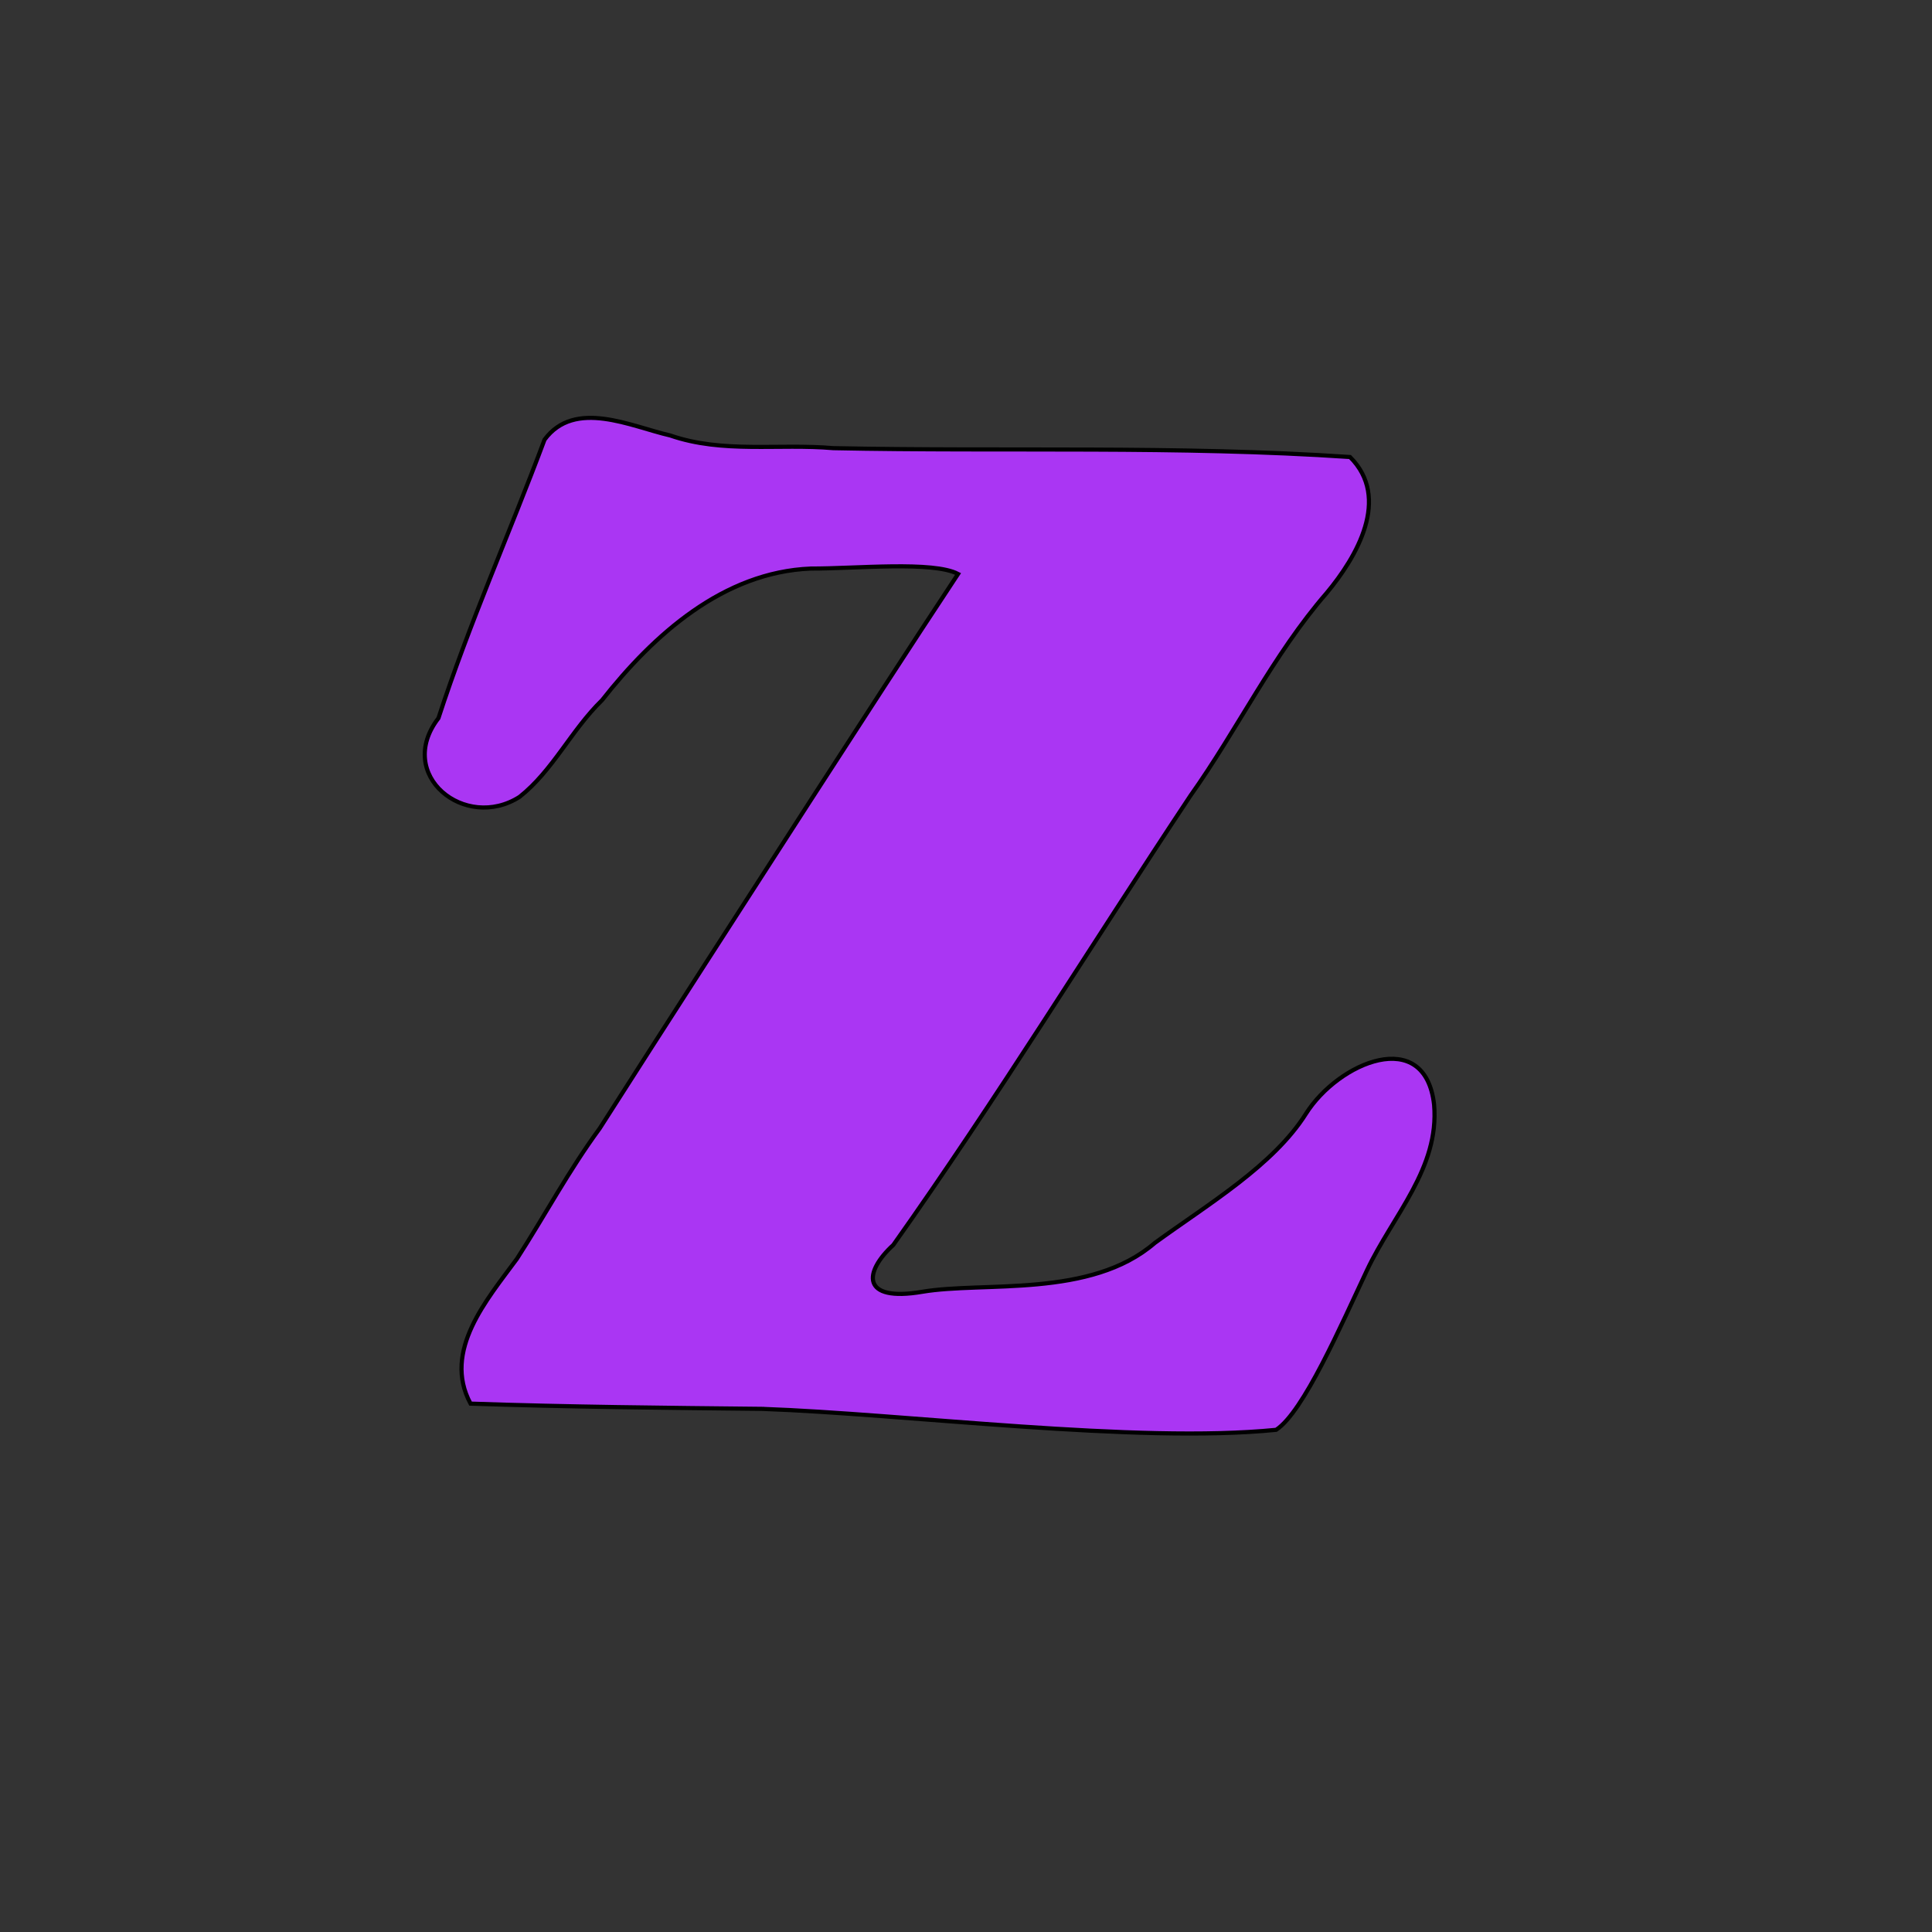<?xml version="1.0" encoding="UTF-8" standalone="no"?>
<!-- Created with Inkscape (http://www.inkscape.org/) -->

<svg
   xmlns:dc="http://purl.org/dc/elements/1.1/"
   xmlns:cc="http://creativecommons.org/ns#"
   xmlns:rdf="http://www.w3.org/1999/02/22-rdf-syntax-ns#"
   xmlns:svg="http://www.w3.org/2000/svg"
   xmlns="http://www.w3.org/2000/svg"
   xmlns:sodipodi="http://sodipodi.sourceforge.net/DTD/sodipodi-0.dtd"
   xmlns:inkscape="http://www.inkscape.org/namespaces/inkscape"
   id="svg3505"
   version="1.1"
   inkscape:version="0.91 r13725"
   width="1920"
   height="1920"
   viewBox="0 0 1920 1920"
   sodipodi:docname="lowercase-z.svg">
  <rect x="0" y="0" width="1920" height="1920" fill="#333333" stroke="none"/>
  <defs
     id="defs3509" />
  <sodipodi:namedview
     pagecolor="#ffffff"
     bordercolor="#666666"
     borderopacity="1"
     objecttolerance="10"
     gridtolerance="10"
     guidetolerance="10"
     inkscape:pageopacity="0"
     inkscape:pageshadow="2"
     inkscape:window-width="1280"
     inkscape:window-height="751"
     id="namedview3507"
     showgrid="false"
     inkscape:zoom="0.21987388"
     inkscape:cx="-573.10603"
     inkscape:cy="1116.4973"
     inkscape:window-x="0"
     inkscape:window-y="1"
     inkscape:window-maximized="1"
     inkscape:current-layer="svg3505"
     showguides="false">
    <inkscape:grid
       type="xygrid"
       id="grid4466" />
  </sodipodi:namedview>
  <path
     style="fill:#aa3622;fill-opacity:1;stroke:#000000;stroke-width:1.195;stroke-opacity:1"
     d="m -1078.08,1680.146 c -38.625,-3.591 -44.164,-64.997 -10.631,-79.934 18.086,-8.678 35.428,11.031 54.237,3.141 22.543,-7.581 20.049,-20.755 33.901,-50.122 13.852,-29.367 8.332,-66.797 -8.463,-94.911 -22.818,-59.144 -46.029,-118.139 -70.071,-176.798 -14.065,-8.947 -35.717,-20.355 -33.378,-39.497 18.66,-17.241 47.924,-4.934 70.918,-8.555 28.955,-0.049 57.911,-0.348 86.866,-0.149 14.039,16.075 -4.09,31.541 -14.728,42.735 -11.178,19.733 4.644,38.293 12.068,59.366 7.425,21.073 13.366,49.53 21.273,73.935 13.116,-44.758 44.782,-83.989 45.7,-132.022 -6.784,-8.077 -34.633,-14.566 -24.41,-34.641 11.88,-21.224 37.237,-5.298 55.592,-8.848 20.307,0.629 47.48,-9.343 62.767,8.372 12.816,27.865 -27.621,22.187 -36.126,43.122 -17.388,24.511 -26.355,53.694 -41.025,79.783 -47.202,96.631 -86.69,197.291 -141.201,290.177 -14.865,18.335 -39.53,30.393 -63.29,24.846 z"
     id="path4455"
     inkscape:connector-curvature="0"
     sodipodi:nodetypes="ccczcccccczccccccccc" />
  <path
     style="fill:#aa36f3;stroke:#000000;stroke-width:4.12;stroke-opacity:1;fill-opacity:1"
     d="m 757.415,1400.105 c -96.61,-1.012 -193.235,-1.922 -289.801,-5.198 -28.263,-52.445 16.657,-103.74 46.122,-143.959 27.784,-43.093 51.729,-88.023 82.281,-129.589 69.429,-108.843 139.521,-217.223 209.414,-325.738 48.608,-75.136 97.264,-150.498 146.677,-225.238 -24.818,-13.074 -101.648,-5.229 -146.385,-5.36 -86.941,3.529 -156.251,65.757 -207.392,130.769 -30.869,30.095 -48.817,69.902 -81.997,96.13 -53.984,34.523 -124.116,-21.731 -80.617,-78.222 30.544,-93.926 70.94,-184.377 105.427,-276.762 30.107,-40.75 85.678,-13.167 124.902,-4.186 52.358,18.115 107.85,7.915 161.994,12.614 171.178,3.528 342.613,-2.652 513.58,8.803 40.998,40.792 6.613,99.433 -23.246,135.182 -53.324,61.451 -88.343,135.269 -135.303,201.351 -98.792,148.63 -192.108,300.946 -295.352,446.558 -29.403,26.852 -32.397,56.91 28.765,46.499 61.162,-10.411 167.228,6.699 231.137,-48.538 53.084,-38.617 117.842,-77.031 150.169,-128.323 32.327,-51.292 118.609,-87.721 127.397,-9.062 5.444,63.023 -40.887,109.923 -66.678,164.494 -25.792,54.572 -63.06,140.853 -90.328,158.606 -138.436,13.89 -368.611,-15.838 -510.766,-20.83 z"
     id="path4453"
     inkscape:connector-curvature="0"
     sodipodi:nodetypes="ccccccccccccccccczczczcc" />
  <path
     style="fill:#086147;fill-opacity:1;stroke:#000000;stroke-width:1.08;stroke-opacity:1"
     d="m -1737.367,1492.257 c -22.974,-13.424 -17.822,-28.573 -34.455,-64.022 -16.633,-35.449 -41.231,-100.076 -61.48,-150.264 -7.58,-14.126 -42.125,-15.857 -30.75,-37.046 11.47,-14.04 30.726,-7.187 48.11,-6.832 17.384,0.355 37.903,-1.289 56.907,-0.425 12.302,0.876 35.022,-3.95 31.364,15.786 -7.76,13.097 -23.927,19.326 -11.309,41.472 12.618,22.146 14.537,58.751 30.996,84.234 10.403,-24.502 17.733,-50.262 29.612,-74.136 9.788,-22.605 -15.898,-34.25 -28.781,-43.084 -7.658,-26.214 21.151,-22.404 43.213,-20.718 22.061,1.687 55.817,0.111 83.724,0.462 10.045,16.178 -6.965,31.356 -14.587,39.062 4.368,23.149 17.273,43.609 22.58,66.572 1.828,9.487 12.817,37.244 18.388,15.477 7.319,-28.535 23.785,-54.731 25.126,-84.725 -10.672,-10.052 -44.273,-19.015 -24.339,-37.341 25.137,-8.779 57.369,-4.885 77.533,-4.224 20.164,0.661 41.782,8.996 26.98,26.405 -16.347,7.577 -37.338,15.98 -40.714,38.072 -8.693,25.717 -21.459,50.004 -31.188,75.405 -15.624,37.657 -30.859,75.486 -47.522,112.701 -16.926,15.54 -35.758,-3.119 -38.885,-20.657 -7.378,-26.274 -20.233,-50.363 -29.037,-76.14 -7.107,-14.718 -9.67,-34.213 -20.809,-45.475 -13.095,14.244 -13.693,30.801 -24.978,54.045 -11.285,23.244 -24.044,59.343 -38.347,87.852 -4.03,5.18 -10.719,8.534 -17.351,7.546 z"
     id="path4451"
     inkscape:connector-curvature="0"
     sodipodi:nodetypes="czcczcczccczcccccczccccccczcc" />
  <path
     style="fill:#10e7dc;fill-opacity:1;stroke:#000000;stroke-width:1.035;stroke-opacity:1"
     d="m -2075.497,1465.038 c -21.386,-20.458 -37.175,-75.646 -56.398,-113.105 -13.38,-31.031 -26.153,-62.382 -40.371,-93.008 -13.853,-10.565 -63.611,-28.772 -28.113,-40.771 35.498,-11.999 85.908,7.064 120.634,0.248 34.726,-6.816 25.865,19.798 1.026,30.811 -24.839,11.014 7.941,52.328 14.985,72.064 7.043,19.737 20.22,41.68 23.174,40.872 13.119,-31.498 26.574,-62.961 38.516,-94.804 8.202,-24.392 -41.664,-18.751 -22.812,-47.211 31.395,-6.434 62.705,1.026 95.215,-3.03 32.509,-4.056 19.212,42.851 -9.321,32.14 -24.623,14.2 -32.006,47.556 -45.475,72.45 -18.924,40.982 -45.731,94.773 -57.338,122.113 -11.607,27.34 -12.335,41.688 -33.721,21.231 z"
     id="path4449"
     inkscape:connector-curvature="0"
     sodipodi:nodetypes="zcczzzzccczcczz" />
  <path
     style="fill:#d2c178;fill-opacity:1;stroke:#000000;stroke-width:1.237;stroke-opacity:1"
     d="m -1428.3,1509.154 c -11.45,-9.123 -8.848,-27.415 4.792,-32.709 14.146,-8.168 32.309,-4.007 42.934,-18.67 23.424,-21.196 40.528,-48.203 61.629,-71.476 8.645,-15.61 -5.997,-30.755 -15.025,-42.3 -10.492,-14.064 -19.773,-28.345 -30.011,-42.585 -10.676,-17.609 -22.257,-41.651 -46.043,-42.05 -16.452,0.461 -23.461,-20.329 -14.543,-32.36 8.911,-16.07 25.421,-3.368 38.599,-4.841 36.332,0.233 72.681,-0.707 108.997,0.737 11.544,9.402 5.331,22.996 -0.328,35.361 -5.659,12.366 6.827,22.793 10.897,34.365 6.244,17.673 20.14,10.891 29.139,-2.494 8.998,-13.386 17.054,-32.708 -0.786,-38.636 -15.532,-3.252 -8.562,-31.36 7.707,-29.743 20.992,-2.403 42.044,2.582 63.077,0.363 14.268,0.181 31.591,-4.089 43.317,6.222 10.265,16.5 -8.647,27.754 -22.69,31.243 -18.107,6.741 -31.707,20.896 -44.576,35.603 -12.869,14.707 -34.059,27.456 -36.877,49.222 1.61,14.452 14.777,24.123 21.075,36.767 19.739,29.85 39.329,60.062 63.585,86.518 13.018,4.006 31.522,7.356 34.533,23.115 0.923,18.508 -19.656,21.465 -33.849,20.045 -17.092,-1.057 -34.231,-3.687 -51.326,-2.167 -25.239,-2.63 -52.162,7.914 -76.119,-3.666 -7.043,-17.533 15.664,-34.013 8.923,-48.814 -6.741,-14.8 -13.314,-28.012 -26.637,-36.352 -18.72,-4.647 -21.965,15.171 -30.508,29.61 -8.543,14.439 -9.335,23.306 8.756,28.163 18.091,4.857 2.131,31.784 -14.225,32.725 -15.42,4.655 -30.54,-2.494 -45.981,-1.317 -19.475,0.133 -38.971,1.351 -58.434,0.12 z"
     id="path4447"
     inkscape:connector-curvature="0"
     sodipodi:nodetypes="cccccccccczczccccczccccccczczzccc" />
  <path
     style="fill:none;stroke:#000000;stroke-opacity:1"
     d="m -817.725,1445.92 c 0.376,-0.986 0.935,-1.541 1.243,-1.233 0.308,0.308 6e-4,1.115 -0.683,1.793 -0.988,0.98 -1.103,0.865 -0.56,-0.56 z"
     id="path4445"
     inkscape:connector-curvature="0" />
  <path
     style="fill:none;stroke:#000000;stroke-opacity:1"
     d="m -1265.725,1437.92 c 0.376,-0.986 0.935,-1.541 1.243,-1.233 0.308,0.308 7e-4,1.115 -0.683,1.793 -0.988,0.98 -1.102,0.865 -0.56,-0.56 z"
     id="path4443"
     inkscape:connector-curvature="0" />
  <path
     style="fill:none;stroke:#000000;stroke-opacity:1"
     d="m -697.677,1406.03 c 0.289,-0.467 0.944,-0.591 1.456,-0.274 1.308,0.809 1.161,1.124 -0.525,1.124 -0.801,0 -1.22,-0.382 -0.931,-0.85 z"
     id="path4441"
     inkscape:connector-curvature="0" />
  <path
     style="fill:none;stroke:#000000;stroke-opacity:1"
     d="m -1179.29,1402.213 c -0.901,-0.583 -1.025,-0.976 -0.309,-0.985 0.655,-0.01 1.469,0.435 1.809,0.985 0.767,1.242 0.421,1.242 -1.5,0 z"
     id="path4439"
     inkscape:connector-curvature="0" />
  <path
     style="fill:none;stroke:#000000;stroke-opacity:1"
     d="m -1314.687,1374.38 c -0.283,-0.458 0.12,-0.833 0.897,-0.833 0.777,0 1.18,0.375 0.897,0.833 -0.283,0.458 -0.687,0.833 -0.897,0.833 -0.21,0 -0.614,-0.375 -0.897,-0.833 z"
     id="path4437"
     inkscape:connector-curvature="0" />
  <path
     style="fill:none;stroke:#000000;stroke-opacity:1"
     d="m -2074.956,1366.757 c 0,-0.801 0.382,-1.22 0.85,-0.931 0.467,0.289 0.591,0.944 0.274,1.456 -0.809,1.308 -1.124,1.161 -1.124,-0.525 z"
     id="path4435"
     inkscape:connector-curvature="0" />
  <path
     style="fill:none;stroke:#000000;stroke-opacity:1"
     d="m -631.725,1304.506 c -0.543,-1.425 -0.428,-1.54 0.56,-0.56 0.683,0.678 0.991,1.485 0.683,1.793 -0.308,0.308 -0.867,-0.247 -1.243,-1.233 z"
     id="path4427"
     inkscape:connector-curvature="0" />
  <path
     style="fill:none;stroke:#000000;stroke-opacity:1"
     d="m -1962.831,1299.147 c -0.362,-0.587 -0.445,-1.281 -0.182,-1.543 0.262,-0.262 0.743,0.218 1.069,1.067 0.676,1.762 0.1,2.072 -0.886,0.477 z"
     id="path4425"
     inkscape:connector-curvature="0" />
  <path
     style="fill:none;stroke:#000000;stroke-opacity:1"
     d="m -2023.29,1261.213 c 0,-0.55 0.45,-1 1,-1 0.55,0 1,0.45 1,1 0,0.55 -0.45,1 -1,1 -0.55,0 -1,-0.45 -1,-1 z"
     id="path4421"
     inkscape:connector-curvature="0" />
  <path
     style="fill:none;stroke:#000000;stroke-opacity:1"
     d="m -1538.211,1255.63 c 0.048,-1.165 0.285,-1.402 0.604,-0.604 0.289,0.722 0.253,1.584 -0.079,1.917 -0.332,0.332 -0.569,-0.258 -0.525,-1.312 z"
     id="path4419"
     inkscape:connector-curvature="0" />
  <path
     style="fill:#df28b6;fill-opacity:1;stroke:#000000;stroke-width:1.023;stroke-opacity:1"
     d="m -1826.787,749.976 c -29.665,8.814 -58.523,20.24 -86.449,33.549 -10.808,14.68 7.85,25.696 18.223,32.759 15.622,8.108 9.66,24.677 9.824,38.318 1.095,77.949 -0.022,155.906 0.346,233.858 -8.356,12.644 -45.832,9.164 -30.355,32.093 18.336,12.666 39.659,2.592 61.878,3.953 22.218,1.361 48.332,2.006 72.428,0.583 20.579,0.822 9.189,-31.266 -9.859,-28.229 -19.048,3.037 -16.264,-19.887 -15.973,-38.652 0.291,-18.765 -1.395,-47.306 0,-70.958 43.752,11.708 94.111,-2.336 123.065,-37.805 23.152,-24.266 30.777,-59.294 32.559,-91.774 1.584,-28.583 -5.984,-59.395 -28.273,-78.824 -31.641,-38.484 -95.238,-37.367 -130.686,-4.825 -8.663,-5.8 -1.832,-26.07 -16.726,-24.045 z m 46.261,45.29 c 24.364,-0.647 38.717,23.81 43.347,44.784 6.203,33.734 10.46,70.23 -2.546,102.927 -10.703,22.851 -45.634,23.744 -59.612,3.659 -14.02,-19.622 -6.568,-44.9 -8.817,-67.211 -0.162,-24.37 -0.208,-48.74 -0.329,-73.11 7.213,-7.437 17.712,-11.106 27.956,-11.049 z"
     id="path4417"
     inkscape:connector-curvature="0"
     sodipodi:nodetypes="cccccczczzccccccccccccc" />
  <path
     id="path4411"
     style="fill:#4a7bb6;fill-opacity:1;stroke:#000000;stroke-width:1.028;stroke-opacity:1"
     d="m -1503.855,944.334 c 18.624,-1.175 17.104,-23.287 15.856,-36.841 -0.19,-31.911 -0.266,-63.848 -0.434,-95.77 -6.391,-15.766 -20.465,-33.955 -39.596,-30.578 -23.027,7.246 -31.068,33.654 -33.36,55.274 -3.496,31.734 -2.9,68.161 20.261,92.922 8.856,10.484 22.946,20.646 37.273,14.994 z m -12.697,170.021 c -14.924,-12.326 2.196,-25.104 19.317,-26.702 13.174,-21.43 7.868,-84.235 8.808,-113.892 -18.82,6.233 -37.676,14.851 -58.028,12.169 -24.02,0.052 -48.457,-8.124 -65.133,-25.931 -26.331,-23.791 -29.291,-62.062 -26.508,-95.244 4.295,-49.871 40.256,-98.066 90.283,-109.143 24.331,-6.247 49.67,-2.644 73.299,4.618 14.449,4.603 28.869,-0.416 42.101,-6.116 19.068,-10.02 31.895,8.602 24.228,25.515 -5.193,49.175 -2.043,98.717 -3.2,148.056 -0.087,50.204 0.099,100.41 0.89,150.608 5.92,14.674 15.821,8.301 25.596,24.995 9.775,16.694 -43.143,17.948 -131.655,11.068 z"
     inkscape:connector-curvature="0"
     sodipodi:nodetypes="ccccccccccccccccccczc" />
  <path
     style="fill:#782d33;fill-opacity:1;stroke:#000000;stroke-width:1.165;stroke-opacity:1"
     d="m -2064.646,744.762 c -72.809,-1.547 -142.114,59.063 -146.477,132.51 -4.377,47.003 14.516,96.258 52.015,125.664 33.403,27.437 79.936,31.626 121.257,25.366 35.664,-5.269 69.5,-23.562 91.264,-52.649 37.504,-47.288 43.435,-119.616 7.108,-169.284 -27.914,-39.72 -76.59,-63.98 -125.166,-61.607 z m 0.915,36.605 c 24.257,5.14 34.924,31.193 39.239,53.048 8.627,43.098 6.298,88.481 -6.453,130.499 -6.038,16.493 -22.008,33.553 -41.18,28.775 -20.799,-4.835 -30.622,-26.501 -34.769,-45.496 -10.36,-39.257 -7.541,-80.725 -0.784,-120.32 4.323,-18.201 12.928,-39.809 32.603,-45.476 3.73,-0.757 7.545,-0.975 11.343,-1.03 z"
     id="path6443"
     inkscape:connector-curvature="0"
     sodipodi:nodetypes="ccccccccccccccc" />
  <path
     style="fill:#4a4207;fill-opacity:1;stroke:#000000;stroke-width:1.069;stroke-opacity:1"
     d="m -1348.395,1000.02 c -10.563,-9.372 -6.44,-32.877 9.673,-32.356 14.54,6.894 29.705,-7.487 25.652,-22.6 -0.721,-21.699 0.457,-43.605 0.017,-65.387 -0.354,-18.305 0.344,-36.706 -0.765,-54.951 -3.052,-15.138 -16.853,-24.924 -30.482,-29.915 -14.634,-9.424 -3.145,-31.003 12.082,-30.86 18.817,-8.837 37.982,-16.959 57.213,-24.765 11.602,-7.882 35.084,-10.178 38.612,4.619 3.528,14.797 -2.448,27.617 6.472,30.205 6.63,-12.115 14.782,-23.569 25.934,-32.081 16.684,-12.919 40.635,-20.142 60.728,-11.311 21.368,11.454 25.327,44.105 7.535,60.562 -15.102,15.284 -40.829,17.798 -58.649,5.82 -16.057,-6.19 -25.912,11.383 -27.73,24.766 -4.795,22.766 -0.969,46.15 -2.382,69.186 -0.111,22.633 -0.077,45.277 0.9,67.893 4.254,12.557 19.393,9.201 29.577,8.743 12.185,-2.264 20.067,11.008 16.374,21.585 -3.471,15.608 -19.985,12.305 -31.409,10.873 -46.075,-1.474 -92.25,-0.198 -138.277,0.282 l -0.692,-0.198 -0.382,-0.109 z"
     id="path4401"
     inkscape:connector-curvature="0"
     sodipodi:nodetypes="cccccccczccccccccccccccc" />
  <path
     style="fill:#fcfcdf;fill-opacity:1;stroke:#000000;stroke-width:1.263;stroke-opacity:1"
     d="m -1040.999,1023.806 c -21.59,-3.763 -44.873,-6.5 -63.114,-19.51 -14.167,-16.081 -11.374,-37.525 -14.666,-57.882 -3.292,-20.356 4.877,-40.392 24.08,-32.86 14.193,8.624 20.358,25.364 29.948,38.282 12.17,19.31 31.697,37.229 55.937,36.503 16.9,0.03 33.36,-13.186 33.59,-30.789 2.254,-17.468 -11.137,-31.61 -27.04,-35.977 -32.446,-14.181 -70.902,-19.208 -95.965,-46.503 -24.712,-26.41 -25.206,-67.3 -12.371,-99.392 13.682,-35.199 50.809,-55.748 86.916,-60.026 29.578,-2.767 60.033,0.805 87.961,10.987 10.923,4.065 19.145,14.074 19.689,25.894 3.357,15.972 6.931,31.999 7.787,48.346 -7.442,15.901 -27.315,14.982 -40.306,-1.346 -12.991,-16.328 -30.979,-40.864 -56.318,-46.944 -19.662,-4.491 -44.372,10.027 -42.341,32.019 1.972,18.949 22.636,26.196 38.499,30.477 30.965,8.876 65.904,15.301 87.812,41.193 24.602,24.817 27.075,64.124 16.737,95.926 -14.517,40.451 -55.416,68.093 -97.817,70.424 -12.946,1.44 -26.008,1.825 -39.018,1.178 z"
     id="path4397"
     inkscape:connector-curvature="0"
     sodipodi:nodetypes="cczccccccccccczccccccc" />
  <path
     style="fill:#910e26;fill-opacity:1;stroke:#000000;stroke-width:1.212;stroke-opacity:1"
     d="m -761.456,1029.376 c -26.558,-6.223 -53.354,-26.283 -55.672,-55.375 -1.768,-35.993 -0.063,-72.123 0.111,-108.169 0.375,-23.849 0.761,-47.698 0.868,-71.55 -14.068,-6.715 -35.028,5.237 -44.759,-10.801 -5.21,-17.805 10.305,-23.241 26.826,-33.229 16.52,-9.988 37.81,-30.245 56.102,-46.031 13.122,-12.202 23.793,-27.414 38.623,-37.486 19.458,-6.914 22.37,14.264 20.369,29.214 -2.001,14.95 0.187,31.226 -1.713,46.725 25.973,0.376 51.989,-0.936 77.924,0.993 16.223,9.732 9.037,30.63 -1.999,43.067 -11.036,12.436 -39.19,6.737 -57.479,5.475 -18.289,-1.262 -21.789,-6.163 -20.188,23.176 1.601,29.339 -1.019,87.064 1.302,130.446 1.161,19.341 15.796,41.533 37.785,35.493 14.357,-8.614 44.59,-8.419 38.595,15.551 -8.945,18.014 -31.218,21.829 -48.453,28.227 -22.162,6.013 -45.498,6.926 -68.24,4.273 z"
     id="path4395"
     inkscape:connector-curvature="0"
     sodipodi:nodetypes="ccccczcczcczzzccccc" />
  <path
     style="fill:#f6f1fe;fill-opacity:1;stroke:#000000;stroke-width:1.244;stroke-opacity:1"
     d="m -469.535,1022.879 c -43.15,-11.658 -68.056,-57.706 -68.857,-100.149 -2.484,-49.059 1.562,-98.247 -2.178,-147.266 -7.073,-16.969 -45.286,-10.718 -35.436,-36.411 9.854,-17.645 32.767,-9.423 48.848,-9.638 27.626,-0.523 60.742,-14.259 83.004,0.06 22.261,14.319 3.685,32.903 3.942,69.976 0.257,37.073 -4.994,102.063 4.742,152.208 6.088,18.828 32.042,30.016 48.358,16.852 22.903,-9.407 27.734,-37.48 25.841,-59.494 -1.737,-45.283 0.552,-90.67 -2.786,-135.899 -10.782,-13.024 -41.253,-8.185 -39.353,-30.548 7.313,-19.03 31.954,-13.605 47.931,-13.834 30.101,0.244 66.233,-14.52 90.307,-0.73 24.074,13.79 1.041,33.88 2.333,72.37 1.292,38.49 -2.416,105.59 1.117,158.284 6.461,20.942 46.487,-1.643 42.92,27.209 -5.478,17.855 -26.961,17.777 -42.052,21.406 -24.836,5.53 -49.024,14.291 -74.155,18.169 -19.792,0.995 -10.452,-27.414 -24.951,-32.613 -14.823,12.964 -32.718,24.421 -52.839,28.317 -18.554,4.325 -37.939,4.609 -56.734,1.733 z"
     id="path4393"
     inkscape:connector-curvature="0"
     sodipodi:nodetypes="ccccczzcccccczzccccccc" />
  <path
     style="fill:none;stroke:#000000;stroke-opacity:1"
     d="m -1323.211,836.63 c 0.048,-1.165 0.285,-1.402 0.604,-0.604 0.289,0.722 0.253,1.584 -0.079,1.917 -0.332,0.332 -0.569,-0.258 -0.525,-1.312 z"
     id="path4391"
     inkscape:connector-curvature="0" />
  <path
     style="fill:#deb4f5;fill-opacity:1;stroke:#000000;stroke-width:0.966;stroke-opacity:1"
     d="m -1513.867,591.705 c 8.007,-93.011 3.504,-197.579 1.477,-280.546 -1.922,-20.759 -34.704,-14.874 -33.898,-37.061 5.288,-18.683 26.986,-15.041 45.432,-20.331 18.446,-5.29 46.324,-29.32 63.968,-16.187 15.506,11.541 0.982,16.556 2.506,57.935 1.524,41.38 -1.123,126.821 -0.417,190.444 21.308,-13.51 35.756,-35.096 51.912,-53.444 1.542,-13.867 -14.889,0.601 -15.519,-19.444 -0.63,-20.045 19.323,-17.583 38.586,-16.324 19.263,1.259 54.383,-3.888 75.486,0.877 21.104,4.765 -4.132,33.111 -21.088,28.696 -21.256,5.215 -37.092,20.781 -53.833,33.675 -8.409,10.528 -24.321,16.205 -12.616,33.02 28.29,25.639 62.559,98.098 99.296,99.16 21.222,-0.606 18.883,34.446 -2.134,30.196 -18.134,-3.301 -36.25,-1.445 -54.553,-1.892 -18.717,-0.254 -37.515,1.266 -56.164,0.83 -13.858,-6.553 -4.765,-25.296 5.019,-29.776 -9.93,-15.648 -21.309,-30.763 -31.913,-46.275 -8.379,-8.118 -13.938,-22.199 -23.106,-27.485 -2.015,24.04 -0.293,48.416 -0.627,72.587 9.002,13.638 31.595,6.019 24.383,25.65 -8.238,22.425 -35.985,10.671 -80.833,10.671 -2.518,0 -33.532,3.07 -40.528,-5.225 -6.995,-8.295 8.521,-28.635 19.165,-29.751 z"
     id="path4379"
     inkscape:connector-curvature="0"
     sodipodi:nodetypes="ccczazcczzzcccccccccccsszc" />
  <path
     style="fill:#d0f5b4;fill-opacity:1;stroke:#000000;stroke-width:1.091;stroke-opacity:1"
     d="m -1050.758,613.701 c -14.881,-14.811 1.371,-40.951 21.096,-31.687 12.665,-49.057 8.258,-103.872 5.57,-144.964 -4.516,-18.438 -38.076,-16.075 -31.575,-37.344 6.236,-17.243 26.775,-17.686 42.864,-25.45 16.089,-7.764 34.375,-18.34 54.01,-20.755 20.719,-3.377 7.505,49.627 25.579,25.339 30.915,-26.336 79.157,-34.76 115.459,-14.743 14.594,6.47 27.833,38.09 41.239,14.045 19.987,-14.197 43.695,-25.245 68.804,-22.562 20.086,-2.736 39.01,5.436 52.831,19.765 16.814,13.235 25.919,33.588 26.955,54.714 2.317,33.612 0.062,67.359 0.067,101.027 0.299,15.284 -2.065,31.271 1.462,46.098 13.479,8.725 41.774,4.27 31.71,29.745 -13.551,15.834 -36.105,3.921 -57.873,6.134 -21.768,2.213 -49.118,0.56 -73.669,1.215 -19.091,-10.119 -4.8,-35.831 10.41,-36.629 5.869,-20.194 1.587,-41.577 3.327,-62.281 -0.085,-30.529 2.46,-61.475 -1.966,-91.717 -5.4,-17.399 -26.861,-28.112 -43.13,-17.958 -19.405,7.558 -24.504,29.884 -23.804,47.614 1.732,43.82 -14.617,134.115 21.444,131.23 12.252,13.607 2.777,35.763 -16.98,29.266 -36.841,-1.418 -73.785,-0.872 -110.621,0.956 -13.902,-14.028 -3.619,-37.491 15.675,-34.144 10.431,-17.654 3.429,-39.496 5.798,-58.893 0.149,-33.537 1.791,-67.389 -2.887,-100.674 -4.481,-21.071 -31.181,-26.615 -47.466,-15.557 -24.171,15.285 -19.295,46.232 -19.876,70.597 -0.054,33.176 -1.566,66.676 2.224,99.622 8.338,9.851 29.582,10.691 20.998,29.099 -6.247,18.454 -32.89,5.375 -47.7,8.255 -29.982,-1.158 -60.088,1.157 -89.973,0.635 z"
     id="path4377"
     inkscape:connector-curvature="0"
     sodipodi:nodetypes="cccczcccccccccczcccccscccccccccccc" />
  <path
     style="fill:#eeca15;fill-opacity:1;stroke:#000000;stroke-width:1.158;stroke-opacity:1"
     d="m -557.094,629.632 c -8.214,-8.569 -8.614,-35.112 8.823,-32.398 16.935,3.776 20.774,-10.09 18.39,-23.753 0.009,-42.344 0.907,-84.733 -0.612,-127.049 -2.882,-10.875 -11.151,-19.162 -22.178,-23.461 -8.976,-0.754 -16.822,-21.73 -5.341,-27.786 12.85,-6.018 25.66,-14.192 37.395,-17.726 9.316,-6.248 22.942,-9.312 34.118,-15.7 11.694,-5.845 33.431,-16.211 39.696,1.9 3.741,7.61 3.083,27.031 12.017,14.579 5.577,-6.144 15.34,-9.002 25.39,-15.175 26.083,-13.143 56.87,-11.925 84.746,-6.143 16.547,2.162 31.594,16.625 39.798,25.127 8.204,8.502 12.132,18.29 13.932,28.645 4.926,29.093 2.318,58.863 2.917,88.242 0.165,28.459 -1.681,56.892 -1.817,85.329 -0.716,21.285 25.691,7.295 35.716,16.607 5.95,14.057 0.939,35.368 -18.555,29.22 -39.779,-1.79 -79.598,-1.813 -119.374,0.06 -19.532,5.632 -21.441,-21.065 -13.262,-31.771 12.839,0.857 24.908,-3.429 22.951,-18.86 3.149,-43.646 3.118,-87.518 2.175,-131.25 -0.048,-13.218 -3.238,-23.983 -10.228,-33.317 -11.559,-13.99 -33.365,-15.388 -48.431,-6.737 -7.089,4.598 -15.066,12.644 -16.186,23.007 -3.801,35.798 -1.681,71.957 -2.45,107.903 0.498,18.172 -1.244,36.613 1.367,54.607 7.974,4.323 21.179,-0.266 21.034,20.327 -0.145,20.593 -22.3,14.466 -35.59,15.308 -34.733,-0.782 -69.481,0.191 -104.195,0.594 l -2.246,-0.331 z"
     id="path4375"
     inkscape:connector-curvature="0"
     sodipodi:nodetypes="cccccccccccczcccccccccccccczcccc" />
  <path
     style="fill:#1f7b47;fill-opacity:1;stroke:#000000;stroke-width:0.861;stroke-opacity:1"
     d="m -2150.001,619.563 c -11.301,-7.134 -5.898,-30.298 10.421,-24.471 19.433,2.945 14.632,-19.534 15.38,-31.843 -0.038,-67.823 0.499,-135.676 -1.147,-203.479 -0.672,-14.854 -11.302,-22.689 -26.481,-29.165 -15.179,-6.476 -4.511,-22.088 14.438,-25.51 18.948,-3.422 46.059,-19.664 69.392,-28.659 8.225,-3.225 15.117,4.785 12.497,12.416 -1.147,49.152 -0.999,98.331 -0.923,147.494 11.992,-12.296 28.43,-20.158 45.685,-21.83 31.045,-5.467 65.34,11.498 77.045,41.303 5.66,20.206 2.533,41.678 3.495,62.433 0.574,24.966 -1.042,50.135 1.176,74.979 10.341,3.436 31.457,-2.282 26.725,16.133 -0.553,17.8 -17.397,8.846 -35.857,9.716 -18.46,0.87 -50.309,-0.248 -75.445,0.407 -10.709,-6.532 -6.734,-30.397 9.649,-25.011 10.19,-8.866 3.797,-26.535 5.858,-39.089 -0.479,-28.784 1.948,-57.873 -2.316,-86.429 -1.872,-16.728 -27.674,-19.547 -36.692,-17.329 -9.018,2.218 -20.16,3.639 -18.861,29.52 1.299,25.88 -0.741,73.345 0.854,109.957 0.751,9.764 17.416,-1.605 17.837,9.587 5.595,16.773 -8.207,22.108 -22.235,18.493 -30.157,-0.243 -60.367,-0.424 -90.496,0.376 z"
     id="path4373"
     inkscape:connector-curvature="0"
     sodipodi:nodetypes="cccczzcccccccczcccczzcccc" />
  <path
     style="fill:#b4eaf5;fill-opacity:1;stroke:#000000;stroke-width:1.05;stroke-opacity:1"
     d="m -1217.851,589.338 c 22.732,4.595 20.473,-20.975 20.179,-35.908 0.166,-83.371 -1.423,-199.385 -0.778,-250.121 0.645,-50.737 -9.647,-34.704 -27.026,-35.947 -17.379,-1.243 -25.891,-25.763 -8.967,-31.682 35.664,-7.93 70.359,-20.105 104.142,-33.949 7.814,-4.723 19.898,0.767 16.738,10.472 0.129,117.157 -0.147,327.354 0.53,351.473 0.677,24.119 5.243,30.329 23.172,25.677 18.48,-6.808 23.272,28.828 9.366,29.531 -49.673,2.51 -138.442,2.07 -148.978,0.238 -10.536,-1.832 -6.685,-27.619 11.623,-29.784 z"
     id="path4371"
     inkscape:connector-curvature="0"
     sodipodi:nodetypes="cczzccczcszc" />
  <path
     style="fill:none;stroke:#000000;stroke-opacity:1"
     d="m -404.747,584.282 c -0.316,-0.512 -0.193,-1.167 0.274,-1.456 0.467,-0.289 0.85,0.13 0.85,0.931 0,1.686 -0.315,1.833 -1.124,0.525 z"
     id="path4369"
     inkscape:connector-curvature="0" />
  <path
     style="fill:none;stroke:#000000;stroke-opacity:1"
     d="m -1291.29,569.836 c 0,-0.208 0.787,-0.995 1.75,-1.75 1.586,-1.244 1.621,-1.208 0.378,0.378 -1.306,1.666 -2.127,2.195 -2.127,1.372 z"
     id="path4367"
     inkscape:connector-curvature="0" />
  <path
     style="fill:none;stroke:#000000;stroke-opacity:1"
     d="m -1271.417,412.463 c -1.244,-1.586 -1.208,-1.621 0.378,-0.378 0.963,0.755 1.75,1.542 1.75,1.75 0,0.823 -0.821,0.293 -2.128,-1.372 z"
     id="path4365"
     inkscape:connector-curvature="0" />
  <path
     style="fill:none;stroke:#000000;stroke-opacity:1"
     d="m -655.365,399.463 -2.424,-2.75 2.75,2.424 c 1.512,1.333 2.75,2.571 2.75,2.75 0,0.784 -0.81,0.146 -3.076,-2.424 z"
     id="path4361"
     inkscape:connector-curvature="0" />
  <path
     style="fill:#ebeb72;fill-opacity:1;stroke:#000000;stroke-width:0.977;stroke-opacity:1"
     d="m -1816.78,357.398 c -12.289,-3.306 -24.239,-11.286 -27.439,-24.006 -5.788,-13.024 -1.866,-29.159 5.591,-39.524 7.457,-10.365 15.627,-11.066 23.422,-13.648 14.621,-3.676 32.368,-0.691 42.628,7.474 10.259,8.165 14.127,20.686 12.017,32.97 -1.394,13.266 -9.847,25.576 -21.254,31.994 -10.607,5.429 -23.299,7.453 -34.965,4.739 z m -52.744,263.45 c -5.888,-11.005 -2.839,-30.925 13.859,-26.461 12.425,2.295 24.149,-2.944 20.665,-16.722 0.033,-39.019 -1.913,-78.109 -4.011,-117.077 -1.477,-7.803 -6.327,-14.31 -16.983,-16.644 -10.655,-2.334 -18.784,-23.107 -5.211,-26.89 28.345,-8.531 56.282,-18.445 84.728,-26.62 10.404,-3.551 21.341,-1.538 17.163,11.538 0.625,61.88 -0.237,123.786 1.345,185.649 2.11,14.264 23.56,1.465 31.011,11.029 4.144,12.343 0.552,29.408 -16.085,24.27 -40.568,-1.677 -81.192,-1.115 -121.76,0.234 -1.839,0.159 -3.754,-0.71 -4.721,-2.306 z"
     id="path4359"
     inkscape:connector-curvature="0"
     sodipodi:nodetypes="cczczccccccczcccccccc" />
  <path
     style="fill:#fd031e;fill-opacity:1;stroke:#000000;stroke-width:0.975;stroke-opacity:1"
     d="m -1645.372,343.496 c -16.64,-4.233 -27.662,-16.256 -29.723,-33.43 -2.838,-17.426 7.477,-34.237 23.519,-40.654 16.546,-6.361 37.362,-6.641 50.915,6.287 21.522,18.355 11.443,56.522 -14.369,65.445 -9.405,3.945 -20.422,4.172 -30.343,2.353 z m -71.382,403.071 c -19.865,-1.378 -42.296,-17.121 -38.208,-39.225 2.585,-18.567 22.119,-35.93 41.128,-27.592 15.354,4.353 13.695,19.523 29.608,29.282 15.912,9.759 15.465,-27.534 17.942,-39.726 1.902,-70.347 -2.505,-163.983 -1.411,-211.111 1.093,-47.128 -26.976,-21.612 -33.2,-37.091 -3.56,-19.385 20.597,-21.283 35.471,-24.842 14.874,-3.56 31.338,-10.423 44.035,-14.929 12.697,-4.505 30.75,-12.89 35.304,1.084 -2.996,74.566 -0.972,149.29 -3.872,223.84 -2.345,30.447 -3.481,63.239 -22.853,88.614 -6.85,11.928 -16.125,19.407 -27.425,27.94 -21.509,16.757 -49.03,26.906 -76.518,23.757 z"
     id="path4357"
     inkscape:connector-curvature="0"
     sodipodi:nodetypes="ccccccccczczczzccccc" />
  <path
     style="fill:#2d36b9;fill-opacity:1;stroke:#000000;stroke-width:1.004;stroke-opacity:1"
     d="m -413.85,-215.878 c -38.705,-0.644 -83.037,14.39 -99.818,52.184 -10.857,26.554 -6.956,58.572 7.841,82.8 5.254,11.519 24.488,21.472 26.175,29.172 -23.133,12.208 -45.692,36.323 -40.142,64.508 0.42,17.056 22.665,30.384 28.914,36.256 -21.057,10.667 -44.42,26.863 -47.363,52.323 -2.773,19.173 9.355,36.692 25.31,47.09 15.954,10.399 34.492,12.334 52.29,16.225 51.507,6.495 107.487,0.782 151.119,-29.425 25.237,-19.107 41.779,-52.628 32.078,-84.194 -8.097,-29.62 -36.194,-50.512 -65.391,-56.232 -36.211,-6.929 -73.244,1.268 -109.452,-5.158 -20.535,-5.295 -3.114,-35.367 13.211,-30.866 37.334,3.871 79.548,-3.457 104.806,-33.664 21.069,-23.61 19.836,-57.28 14.364,-86.371 17.227,2.254 30.713,26.043 49.351,12.069 19.799,-12.619 15.4,-47.805 -7.889,-53.935 -21.221,-5.965 -41.456,5.415 -60.001,14.303 -20.317,-18.493 -48.145,-27.554 -75.402,-27.086 z m -0.523,29.11 c 16.929,-0.635 24.421,11.679 24.362,32.336 -0.059,20.657 2.042,58.96 -12.614,78.528 -14.655,19.568 -38.767,0.991 -41.671,-17.752 -5.153,-20.549 -3.098,-42.403 0.761,-63.011 3.399,-13.808 13.267,-29.951 29.162,-30.101 z m 14.147,245.647 c 19.914,-0.616 44.714,1.393 55.829,20.59 9.045,17.279 0.25,39.5 -17.478,47.02 -22.811,12.734 -50.865,13.037 -75.675,7.021 -20.461,-5.858 -39.794,-25.531 -34.257,-48.256 3.392,-20.403 31.12,-24.411 44.115,-25.461 12.994,-1.05 18.266,-1.198 27.467,-0.915 z"
     id="path4355"
     inkscape:connector-curvature="0"
     sodipodi:nodetypes="ccccccczccccccccccccczzcccccccczc" />
  <path
     style="fill:#b92d88;fill-opacity:1;stroke:#000000;stroke-width:1.069;stroke-opacity:1"
     d="m -806.546,152.208 c -2.626,-17.258 5.292,-30.87 25.634,-29.803 20.342,1.067 10.902,-16.125 11.605,-45.515 0.703,-29.39 0.076,-86.746 -2.198,-130.062 -17.072,0.142 -46.716,2.795 -38.054,-23.472 0.877,-20.708 23.412,-18.166 37.75,-17.116 2.622,-14.787 0.561,-26.645 4.087,-48.261 3.525,-21.616 18.727,-57.427 31.971,-75.23 13.243,-17.803 13.848,-17.181 35.635,-32.732 21.788,-15.551 70.999,-27.315 107.24,-18.329 19.806,4.96 36.182,23.021 32.931,44.278 -1.834,23.259 -29.52,30 -49.538,27.138 -20.018,-2.862 -24.782,-20.295 -36.48,-31.732 -21.48,-15.241 -38.591,10.935 -36.985,37.166 1.606,26.231 -0.719,65.349 -1.037,98.024 21.409,0.179 42.846,-0.964 64.23,0.509 12.573,11.471 -3.862,31.059 -15.258,39.261 -13.236,9.525 -37.873,-3.981 -48.865,2.323 0.256,55.182 -0.752,110.378 0.806,165.548 5.717,21.053 43.54,-3.791 42.415,23.191 3.183,21.696 -19.863,16.522 -33.524,16.246 -43.804,-0.192 -87.741,1.483 -131.46,-0.867 0,0 -0.603,-0.376 -0.905,-0.565 z"
     id="path4349"
     inkscape:connector-curvature="0"
     sodipodi:nodetypes="czzccczzzcczczccacccccc" />
  <path
     style="fill:#1fbad0;fill-opacity:1;fill-rule:nonzero;stroke:#000000;stroke-width:0.966;stroke-opacity:1"
     d="m -1791.835,-225.349 c -1.903,-0.032 -4.136,0.338 -6.752,1.184 -21.436,9.548 -42.62,19.769 -65.062,26.916 -12.043,6.466 -37.911,4.806 -32.809,25.007 9.234,11.685 36.539,9.316 34.401,31.836 1.564,87.113 -3.302,174.774 -1.73,262.173 0.261,14.542 -6.369,35.194 8.398,42.818 13.288,7.49 23.343,-8.444 35.245,-10.843 33.164,12.758 71.141,16.627 105.305,5.456 12.634,-4.954 24.721,-12.672 35.562,-21.216 8.797,-6.933 17.208,-14.756 23.481,-24.035 10.828,-16.017 20.275,-33.993 23.393,-53.073 3.888,-23.787 2.886,-49.245 -6.58,-72.009 -6.094,-15.526 -18.044,-31.531 -29.935,-40.947 -19.776,-15.676 -45.798,-22.502 -70.708,-17.989 -16.447,1.622 -32.065,7.237 -45.784,16.258 -1.02,-44.071 1.241,-88.225 2.902,-132.285 -0.244,-12.14 6.166,-38.993 -9.328,-39.252 z m 35.888,199.156 c 5.674,0.067 10.972,2.401 16.116,4.505 11.892,5.821 17.643,18.244 23.438,30.151 9.18,24.012 9.724,50.262 7.484,75.429 -1.024,11.499 -4.218,22.987 -9.453,33.318 -5,10.091 -14.904,16.982 -25.843,19.161 -13.697,3.268 -23.674,-1.569 -33.498,-14.485 -6.354,-8.636 -6.756,-19.645 -7.108,-29.927 -0.852,-36.894 -0.703,-73.803 -1.05,-110.704 8.783,-4.282 18.251,-7.506 28.141,-7.392 0.595,-0.044 1.186,-0.062 1.773,-0.055 z"
     id="path4347"
     inkscape:connector-curvature="0"
     sodipodi:nodetypes="sccccscccssscccccssccsccccccs" />
  <path
     style="fill:#1fd02b;fill-opacity:1;stroke:#000000;stroke-width:1.093;stroke-opacity:1"
     d="m -1510.077,159.179 c -29.879,-2.707 -60.692,-14.524 -78.666,-39.682 -22.345,-26.04 -29.728,-61.863 -26.346,-95.384 1.004,-19.349 6.226,-38.253 13.251,-56.159 7.987,-15.909 17.721,-31.064 31.602,-42.513 10.26,-8.703 21.242,-17.253 33.723,-22.528 32.724,-14.667 70.672,-14.218 104.593,-4.011 15.824,5.062 30.814,14.325 39.407,28.917 11.099,15.27 10.33,41.347 -7.082,51.603 -24.858,13.491 -58.909,-1.442 -66.939,-28.288 -2.672,-12.652 -12.431,-25.276 -26.595,-24.636 -15.19,-0.015 -25.255,14.022 -30.745,26.568 -7.435,20.43 -4.33,42.613 -4.105,63.845 1.773,26.497 10.24,53.666 28.357,73.534 19.51,18.887 51.376,23.882 73.851,12.951 11.654,-5.668 23.136,-17.388 37.383,-15.051 18.572,4.776 9.912,27.185 0.973,34.347 -11.944,9.569 -23.505,18.001 -36.937,23.904 -21.947,7.527 -44.655,13.859 -68.092,13.169 -5.882,0.017 -11.764,-0.2 -17.633,-0.585 z"
     id="path4339"
     inkscape:connector-curvature="0"
     sodipodi:nodetypes="ccccccccccccccscsccc" />
  <path
     style="fill:#efec26;fill-opacity:1;stroke:#000000;stroke-width:0.971;stroke-opacity:1"
     d="m -1142.904,-250.71 c -13.704,-0.134 -30.098,7.075 -43.8,9.031 -18.369,2.622 -43.223,-5.655 -54.174,12.798 -5.756,23.541 30.555,17.468 35.716,35.923 2.754,29.987 2.036,64.878 2.547,90.192 0.511,25.314 -3.482,10.536 -26.736,9.245 -23.254,-1.291 -71.047,9.471 -92.625,37.311 -26.998,28.349 -35.734,69.274 -32.578,107.338 -0.315,20.37 7.663,39.556 20.511,55.141 15.907,17.093 34.781,35.887 59.474,37.614 25.544,1.694 54.02,-0.107 72.824,-17.573 18.804,-17.466 10.278,16.989 27.204,16.773 18.027,-3.39 35.844,-8.281 53.638,-12.866 12.799,-3.695 36.621,-3.574 31.034,-23.482 -5.388,-16.852 -33.861,-0.027 -35.598,-21.109 -2.143,-92.566 0.181,-222.66 0.332,-277.742 0.151,-55.082 11.626,-40.734 -1.253,-52.677 -4.613,-4.278 -10.287,-5.856 -16.516,-5.917 z m -97.728,185.899 c 14.942,-0.014 31.855,3.549 36.178,24.99 4.322,21.441 2.216,57.673 2.792,86.517 0.391,18.278 6.179,45.467 -15.587,53.827 -8.363,1.901 -17.358,0.556 -24.873,-3.543 -23.848,-15.804 -33.655,-45.741 -36.511,-72.996 -1.972,-27.903 -2.373,-61.727 20.226,-82.082 5.276,-4.69 11.468,-6.707 17.776,-6.713 z"
     id="path4337"
     inkscape:connector-curvature="0"
     sodipodi:nodetypes="ssccssccccsccccsssszcccccs" />
  <path
     style="fill:#ef4426;fill-opacity:1;stroke:#000000;stroke-width:1.088;stroke-opacity:1"
     d="m -958.044,-118.573 c -33.094,-0.345 -67.069,11.269 -91.143,34.303 -47.951,53.505 -51.57,143.209 -3.459,197.788 24.358,28.55 64.592,37.173 100.588,34.384 26.748,-1.331 53.018,-10.963 73.43,-28.459 12.781,-11.161 24.975,-24.452 30.582,-40.709 4.637,-13.455 -11.72,-21.543 -22.624,-16.56 -14.067,3.176 -16.165,20.295 -30.205,23.73 -33.125,15.431 -87.685,-0.219 -97.004,-25.78 -9.318,-25.561 -2.712,-57.807 -2.712,-57.807 0.293,-8.723 11.037,-6.86 33.962,-7.707 22.926,-0.847 74.107,4.963 91.532,0.211 17.425,-4.752 14.952,-24.633 10.256,-38.532 -4.696,-13.899 -10.971,-28.118 -21.932,-40.014 -19.154,-23.007 -40.237,-36.354 -69.837,-34.836 l -0.72,-0.006 c -0.119,-8.3e-4 -0.475,-0.004 -0.713,-0.006 z m -5.764,33.194 c 17.131,1.901 39.335,24.346 37.258,40.258 -1.829,15.783 -29.968,11.296 -40.629,12.46 -10.661,1.164 -30.292,3.039 -32.263,-9.435 -1.97,-12.474 6.267,-22.386 12.706,-31.599 5.422,-7.044 13.823,-12.117 22.928,-11.684 z"
     id="path4333"
     inkscape:connector-curvature="0"
     sodipodi:nodetypes="cccccccczszzzccsccczzcc" />
  <path
     style="opacity:0.8;fill:#800080;fill-opacity:1;stroke:#000000;stroke-width:1.153;stroke-opacity:1"
     d="m -2042.431,-105.324 c -26.831,-0.135 -55.193,7.373 -75.985,15.687 -8.645,3.631 -17.203,7.742 -25.366,12.851 -9.503,5.947 -20.035,10.869 -27.314,20.611 -6.334,8.477 -9.591,16.966 -12.801,31.005 -3.211,14.039 -1.48,32.662 14.35,38.143 15.83,5.481 47.531,-5.781 56.005,-18.313 5.046,-7.505 -4.128,-36.734 4.368,-49.328 6.267,-9.29 19.025,-10.23 27.933,-9.796 8.909,0.434 20.355,0.94 24.985,12.319 4.629,11.379 5.257,26.444 5.578,42.485 0.321,16.041 -19.347,20.26 -29.419,26.095 -17.959,10.406 -40.742,20.098 -55.244,27.144 -14.502,7.046 -20.343,12.108 -28.554,21.509 -4.656,5.331 -8.965,11.738 -11.195,19.159 -5.139,17.101 -7.14,36.828 -3.892,54.653 2.003,10.995 7.038,21.659 13.826,28.993 5.034,5.439 11.849,8.28 18.407,9.466 22.537,4.078 52.029,-0.841 67.946,-8.789 15.917,-7.948 20.789,-7.915 29.588,-17.173 8.799,-9.258 13.801,2.876 19.293,7.847 9.116,8.251 12.611,12.502 20.195,14.374 25.55,6.308 61.605,2.545 77.47,-12.503 15.865,-15.048 22.069,-22.176 20.342,-35.772 -1.727,-13.596 -22.184,-15.838 -28.491,-5.107 -6.307,10.731 -17.721,28.151 -19.254,-3.872 -1.533,-32.024 -2.211,-116.721 -3.028,-145.285 -2.212,-58.574 -39.233,-76.199 -79.743,-76.403 z m -8.309,142.683 c -0.176,22.235 -0.18,77.008 -0.18,77.008 0,0 -1.916,3.267 -2.716,4.321 -0.8,1.054 -4.875,5.193 -8.089,7.415 -3.214,2.223 -7.096,3.725 -10.602,3.963 -3.505,0.238 -6.105,-0.836 -8.694,-2.189 -2.59,-1.353 -6.715,-5.965 -9.808,-11.071 -3.093,-5.105 -4.629,-8.916 -4.551,-18.611 0.096,-6.406 2.055,-17.587 4.33,-23.482 6.911,-17.447 24.836,-33.801 40.311,-37.355 z"
     id="path4343"
     inkscape:connector-curvature="0" />
  <path
     style="fill:none;stroke:#000000;stroke-opacity:1"
     d="m -675.831,-193.853 c -0.363,-0.587 -0.445,-1.281 -0.183,-1.543 0.262,-0.262 0.743,0.218 1.069,1.067 0.676,1.762 0.1,2.072 -0.886,0.477 z"
     id="path3515"
     inkscape:connector-curvature="0" />
</svg>
